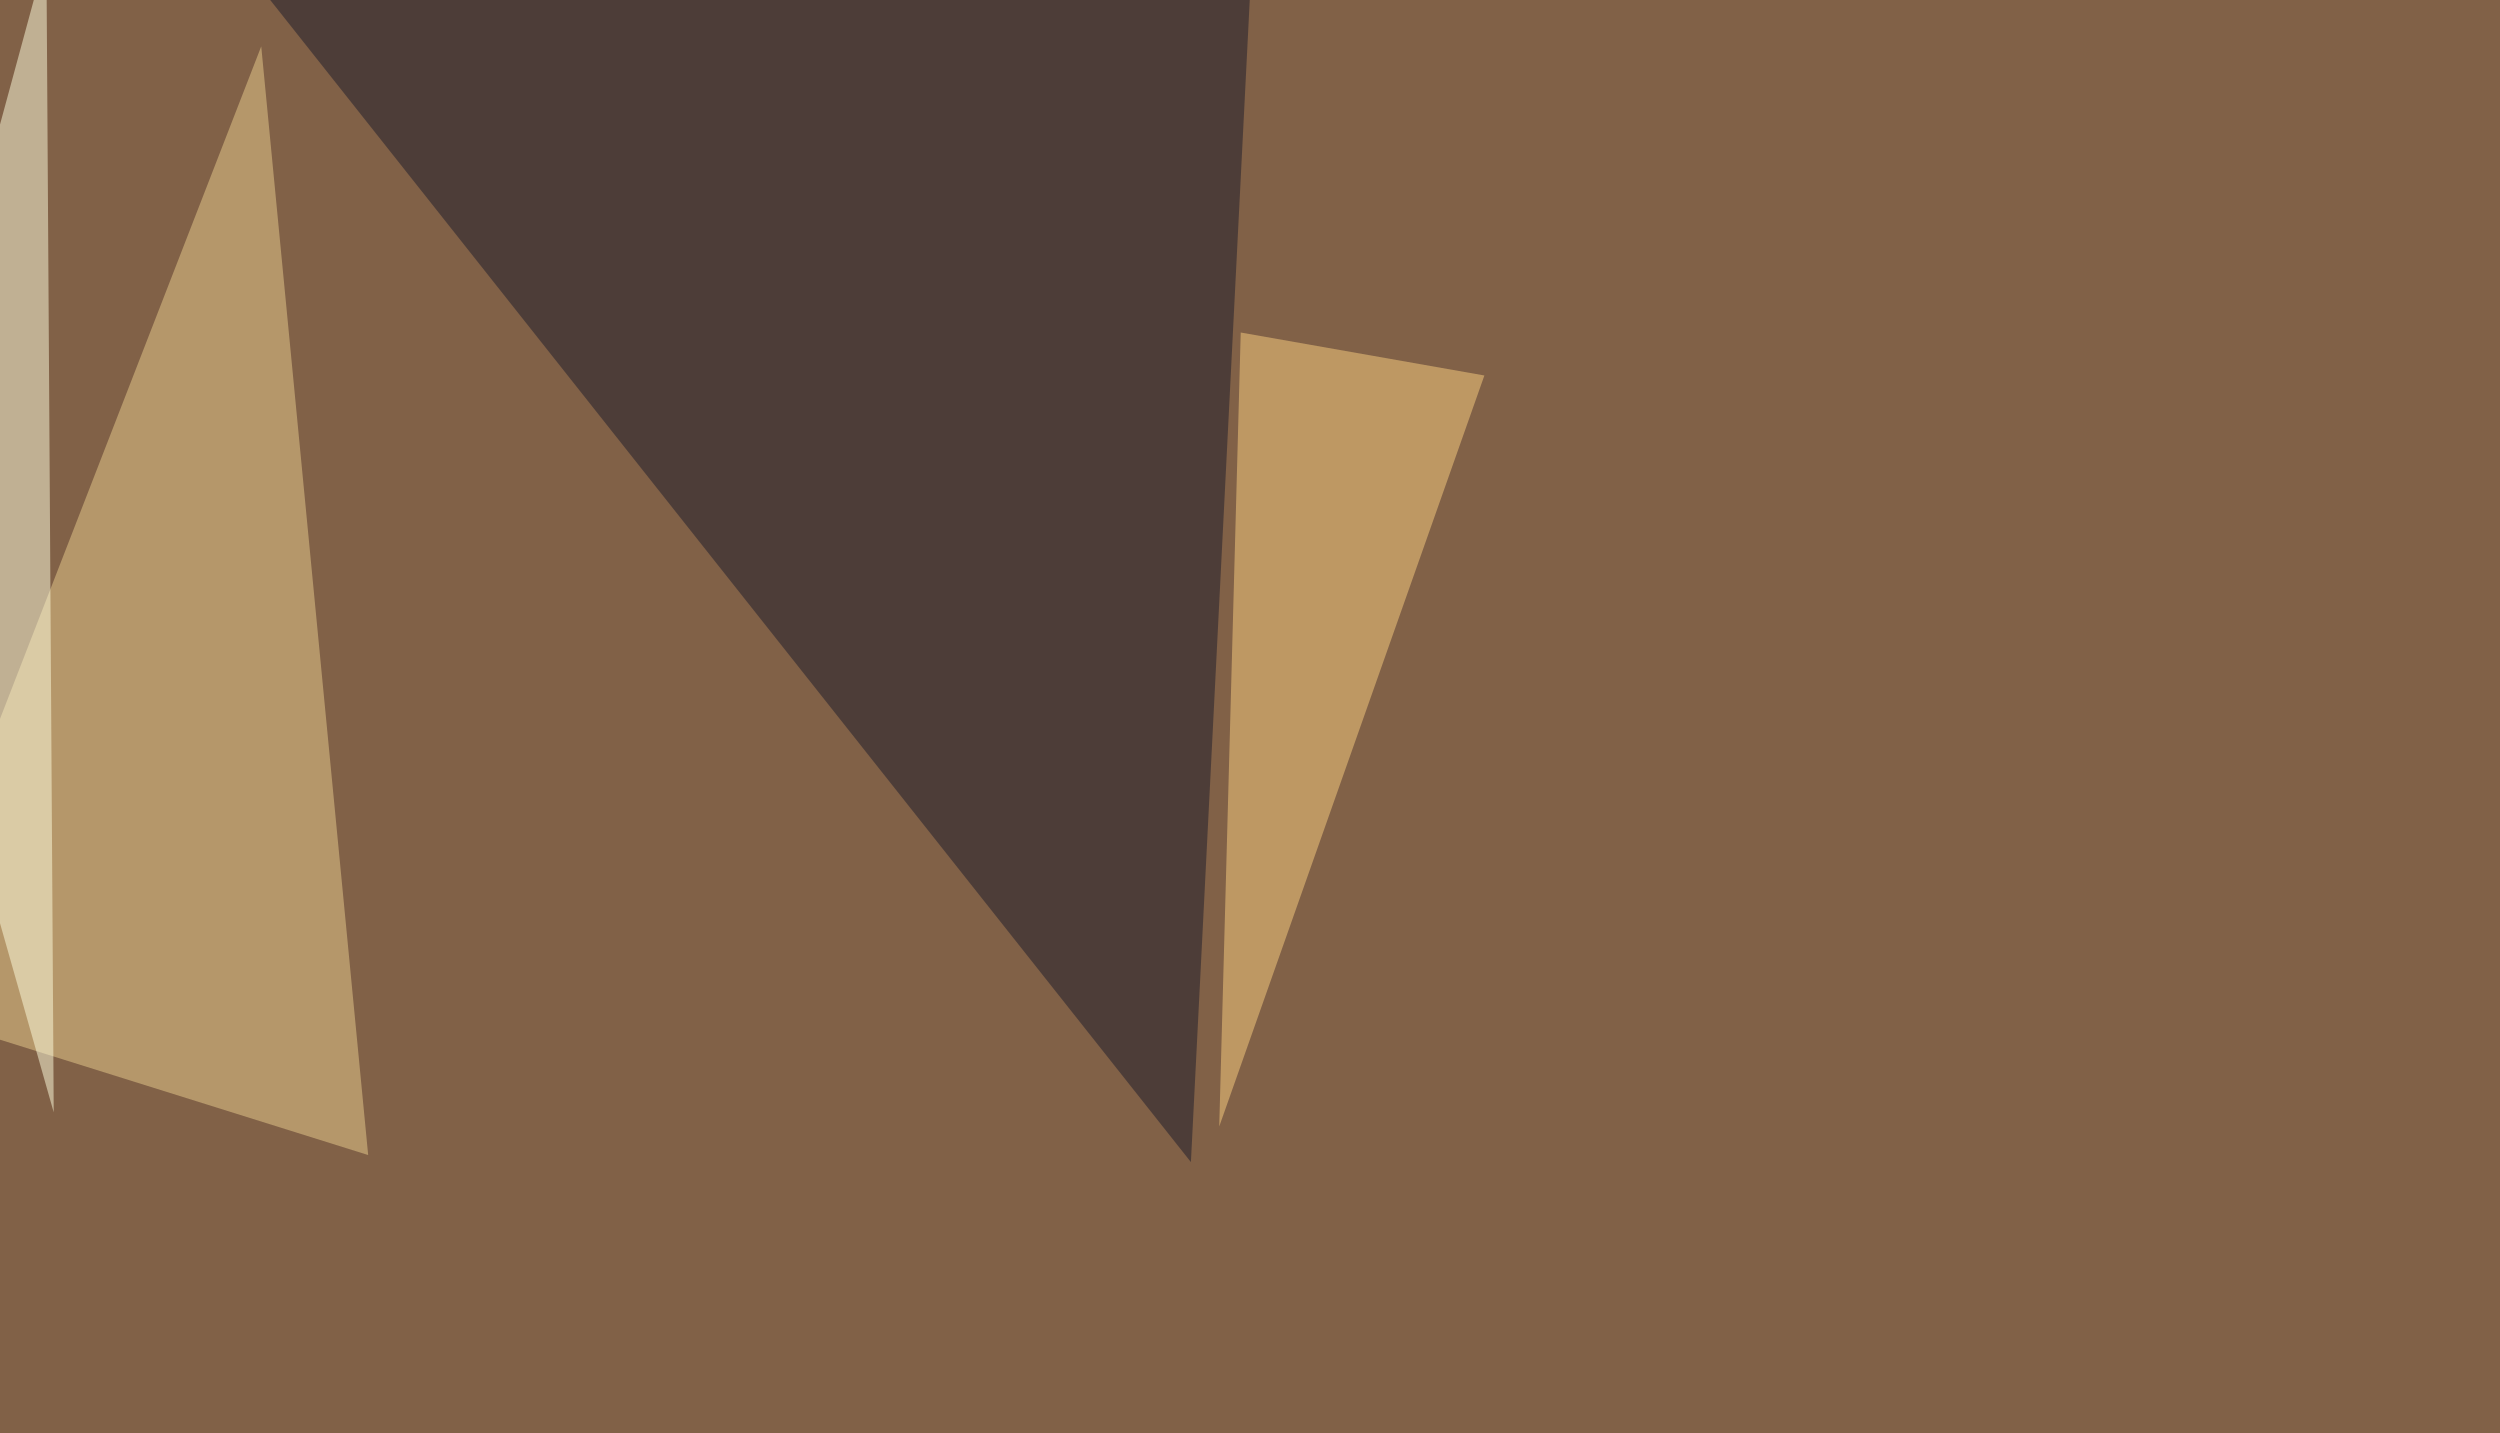 <svg xmlns="http://www.w3.org/2000/svg" width="1024" height="587" ><filter id="a"><feGaussianBlur stdDeviation="55"/></filter><rect width="100%" height="100%" fill="#816147"/><g filter="url(#a)"><g fill-opacity=".5"><path fill="#1b1a2b" d="M487.8 476l26.4-521.4H74.7z"/><path fill="#eace8e" d="M107 19L-45.5 411.6l196.3 61.5z"/><path fill="#fcd181" d="M608 153.8L499.4 461.4l8.8-325.2z"/><path fill="#ffffe1" d="M22 455.6L19-19l-64.4 237.3z"/></g></g></svg>
